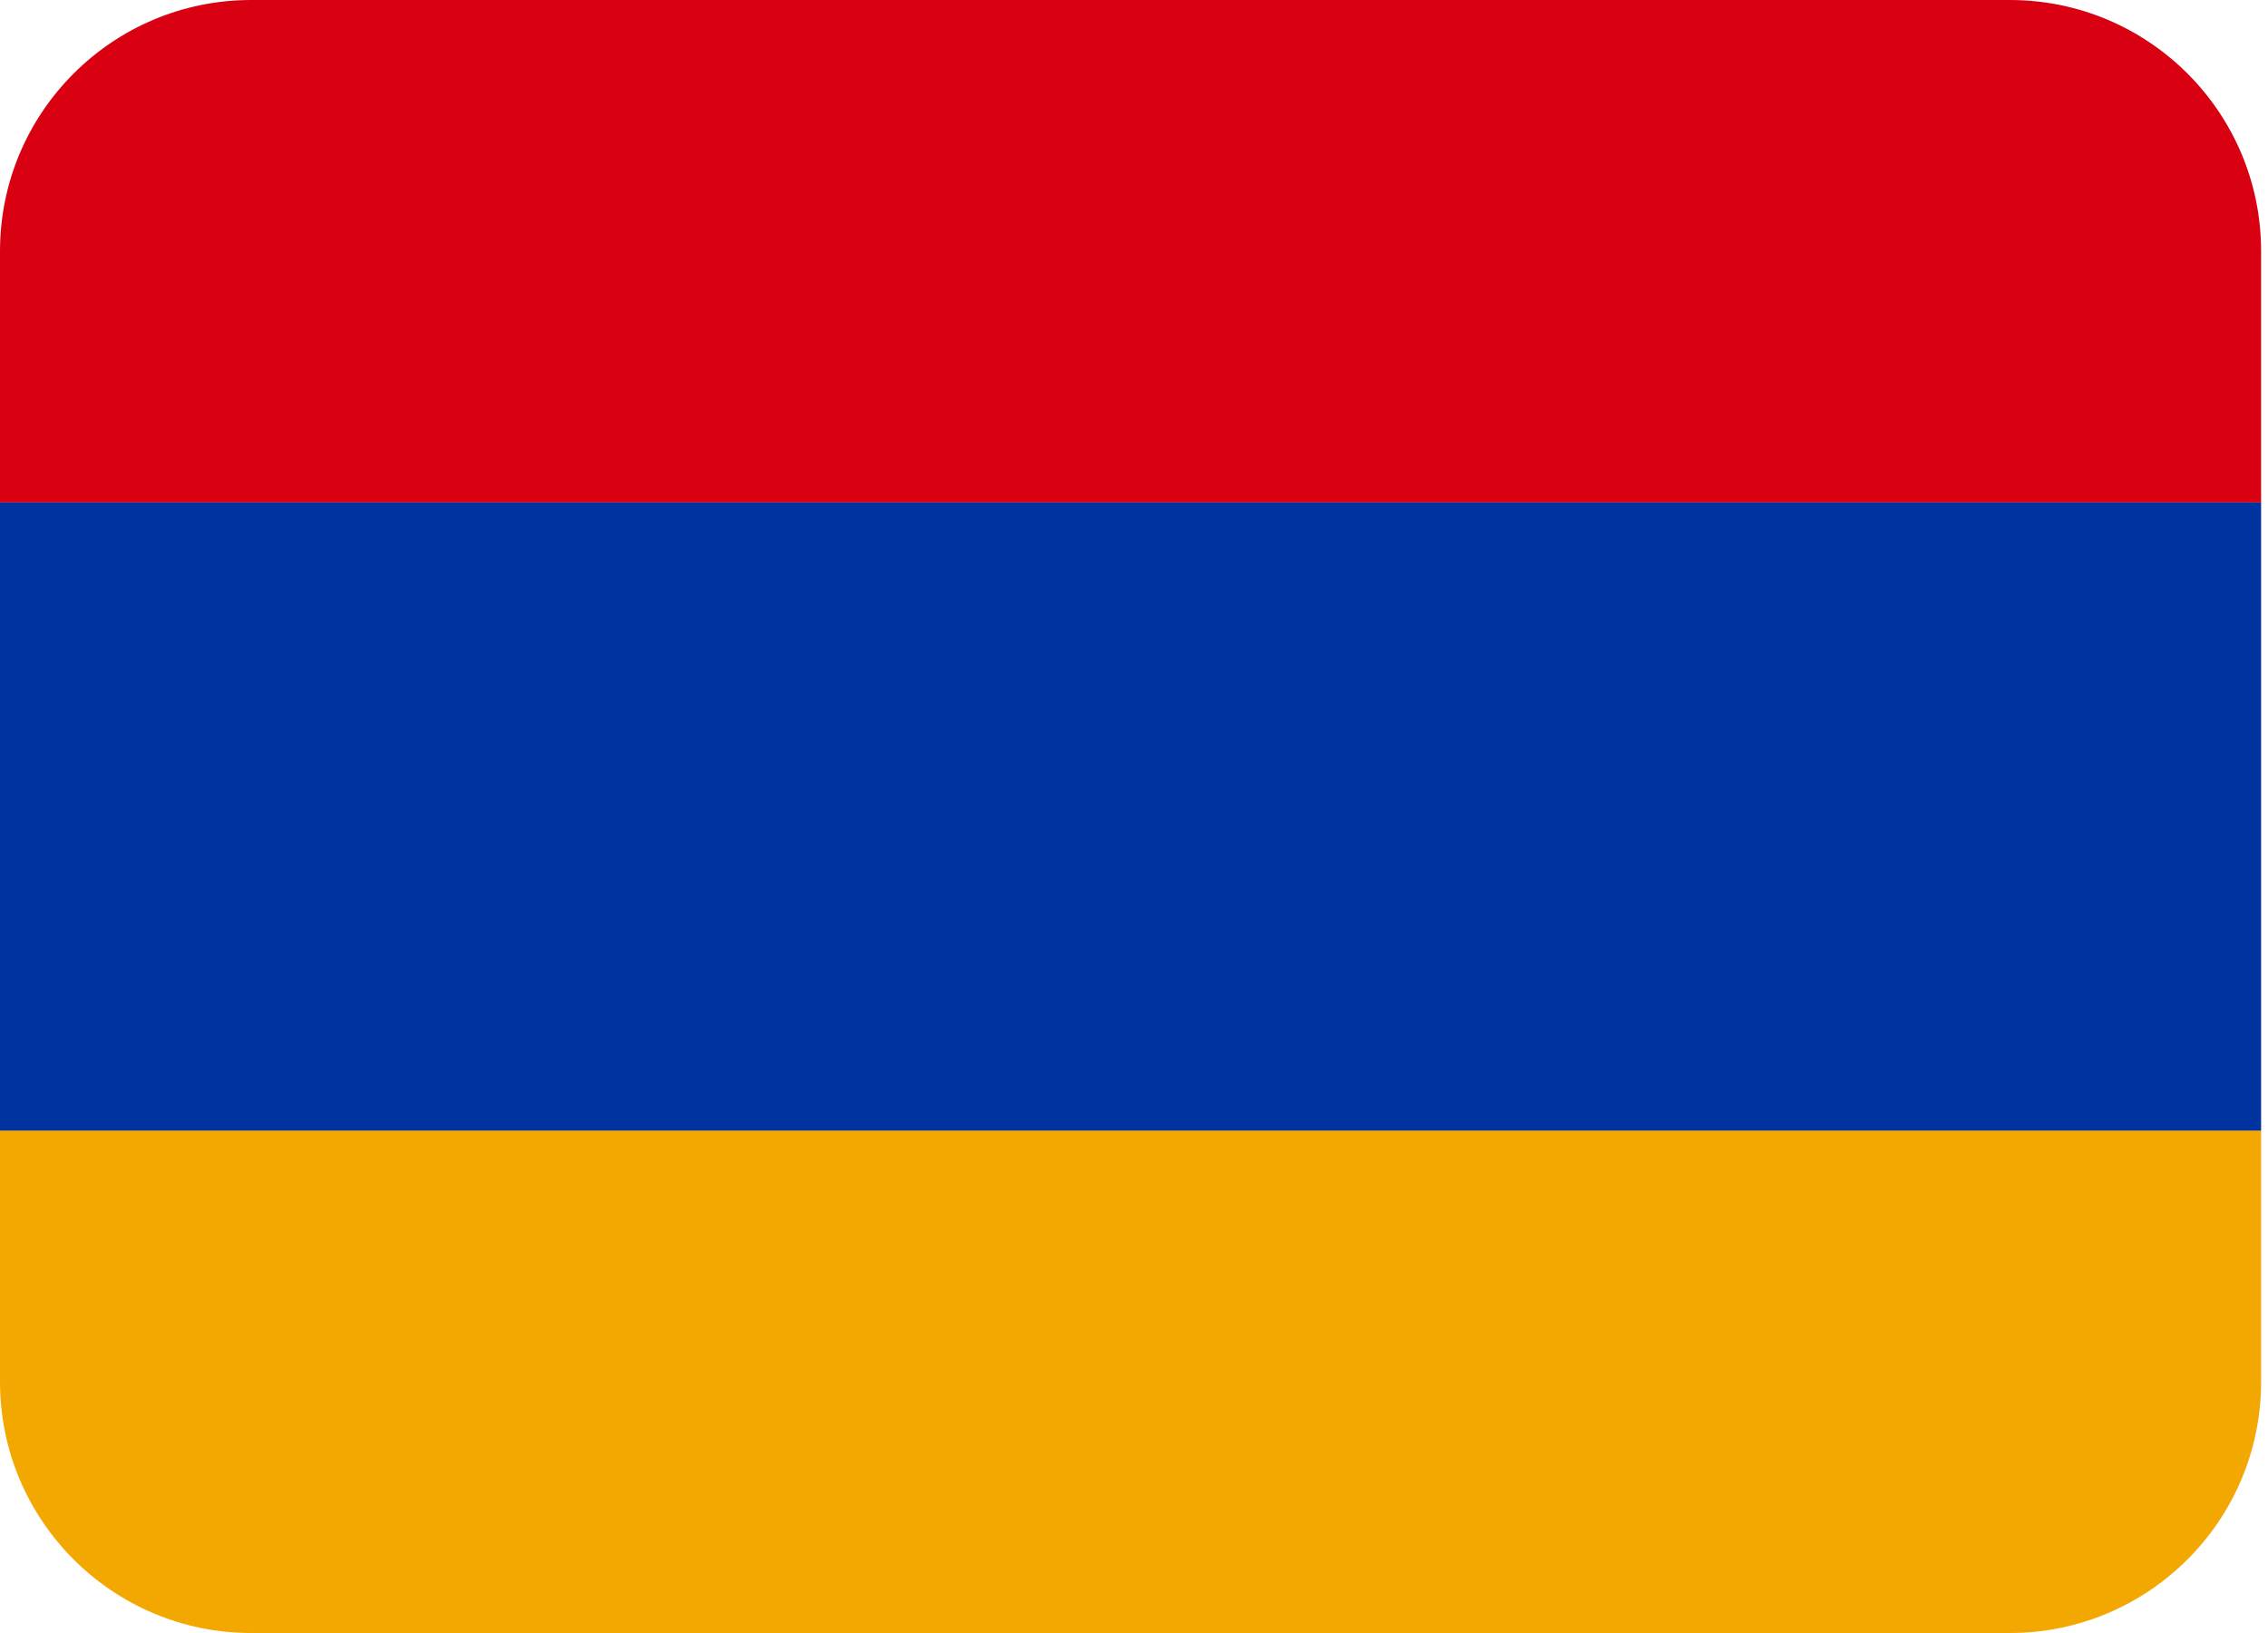 <svg width="25" height="18" viewBox="0 0 25 18" fill="none" xmlns="http://www.w3.org/2000/svg">
<path d="M22.154 0H2.769C1.24 0 0 1.24 0 2.769V5.539H24.924V2.769C24.924 1.24 23.684 0 22.154 0Z" fill="#D90012"/>
<path d="M2.769 18H22.154C23.684 18 24.924 16.76 24.924 15.231V12.461H0V15.231C0 16.76 1.24 18 2.769 18Z" fill="#F2A800"/>
<path d="M0 5.539H24.924V12.462H0V5.539Z" fill="#0033A0"/>
</svg>
